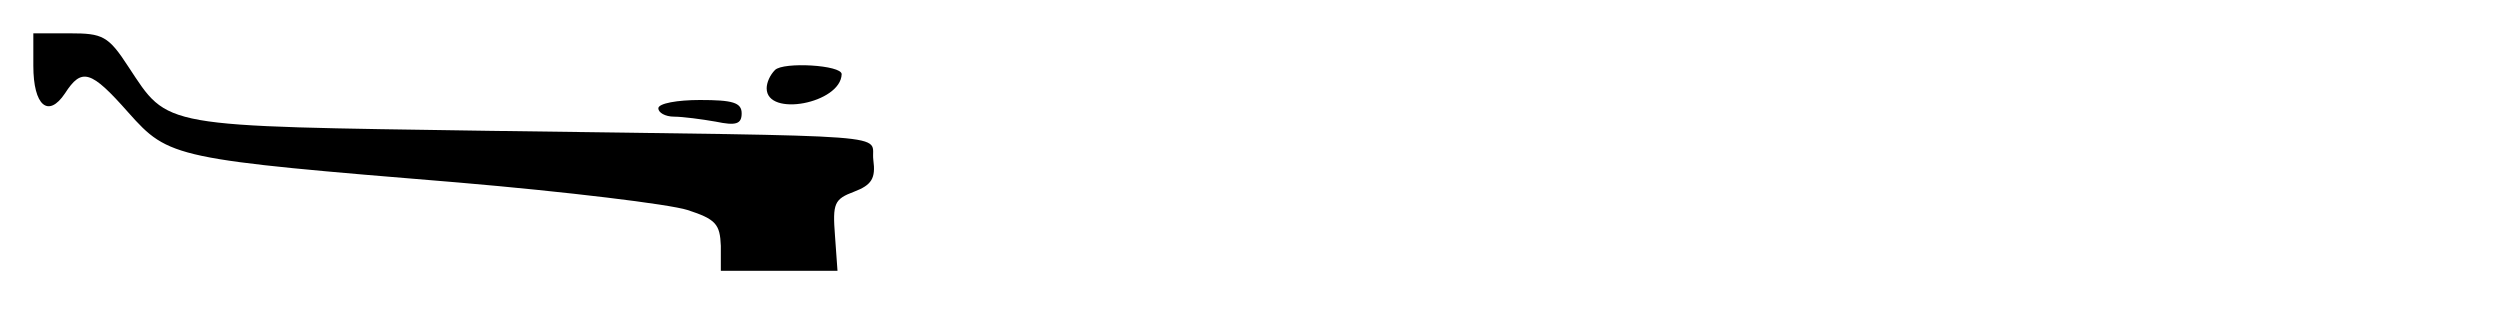 <?xml version="1.0" standalone="no"?>
<!DOCTYPE svg PUBLIC "-//W3C//DTD SVG 20010904//EN"
 "http://www.w3.org/TR/2001/REC-SVG-20010904/DTD/svg10.dtd">
<svg version="1.0" xmlns="http://www.w3.org/2000/svg"
 width="300pt" height="38pt" viewBox="0 0 300 38"
 preserveAspectRatio="xMidYMid meet">
<g transform="translate(0,38) scale(0.1,-0.1)"
fill="#000000" stroke="none">
<path d="M40 301 c0 -48 18 -63 38 -33 20 31 31 28 76 -23 49 -55 55 -56 396
-84 129 -11 253 -26 275 -33 34 -11 39 -17 40 -43 l0 -30 70 0 70 0 -3 42 c-3
39 -1 44 23 53 21 8 26 16 23 38 -4 32 45 28 -461 35 -398 6 -384 3 -433 77
-24 37 -31 40 -70 40 l-44 0 0 -39z"/>
<path d="M930 296 c-6 -6 -10 -15 -10 -22 0 -35 89 -18 90 17 0 11 -70 15 -80
5z"/>
<path d="M790 250 c0 -5 8 -10 19 -10 10 0 33 -3 50 -6 24 -5 31 -3 31 10 0
13 -11 16 -50 16 -27 0 -50 -4 -50 -10z"/>
</g>
</svg>
